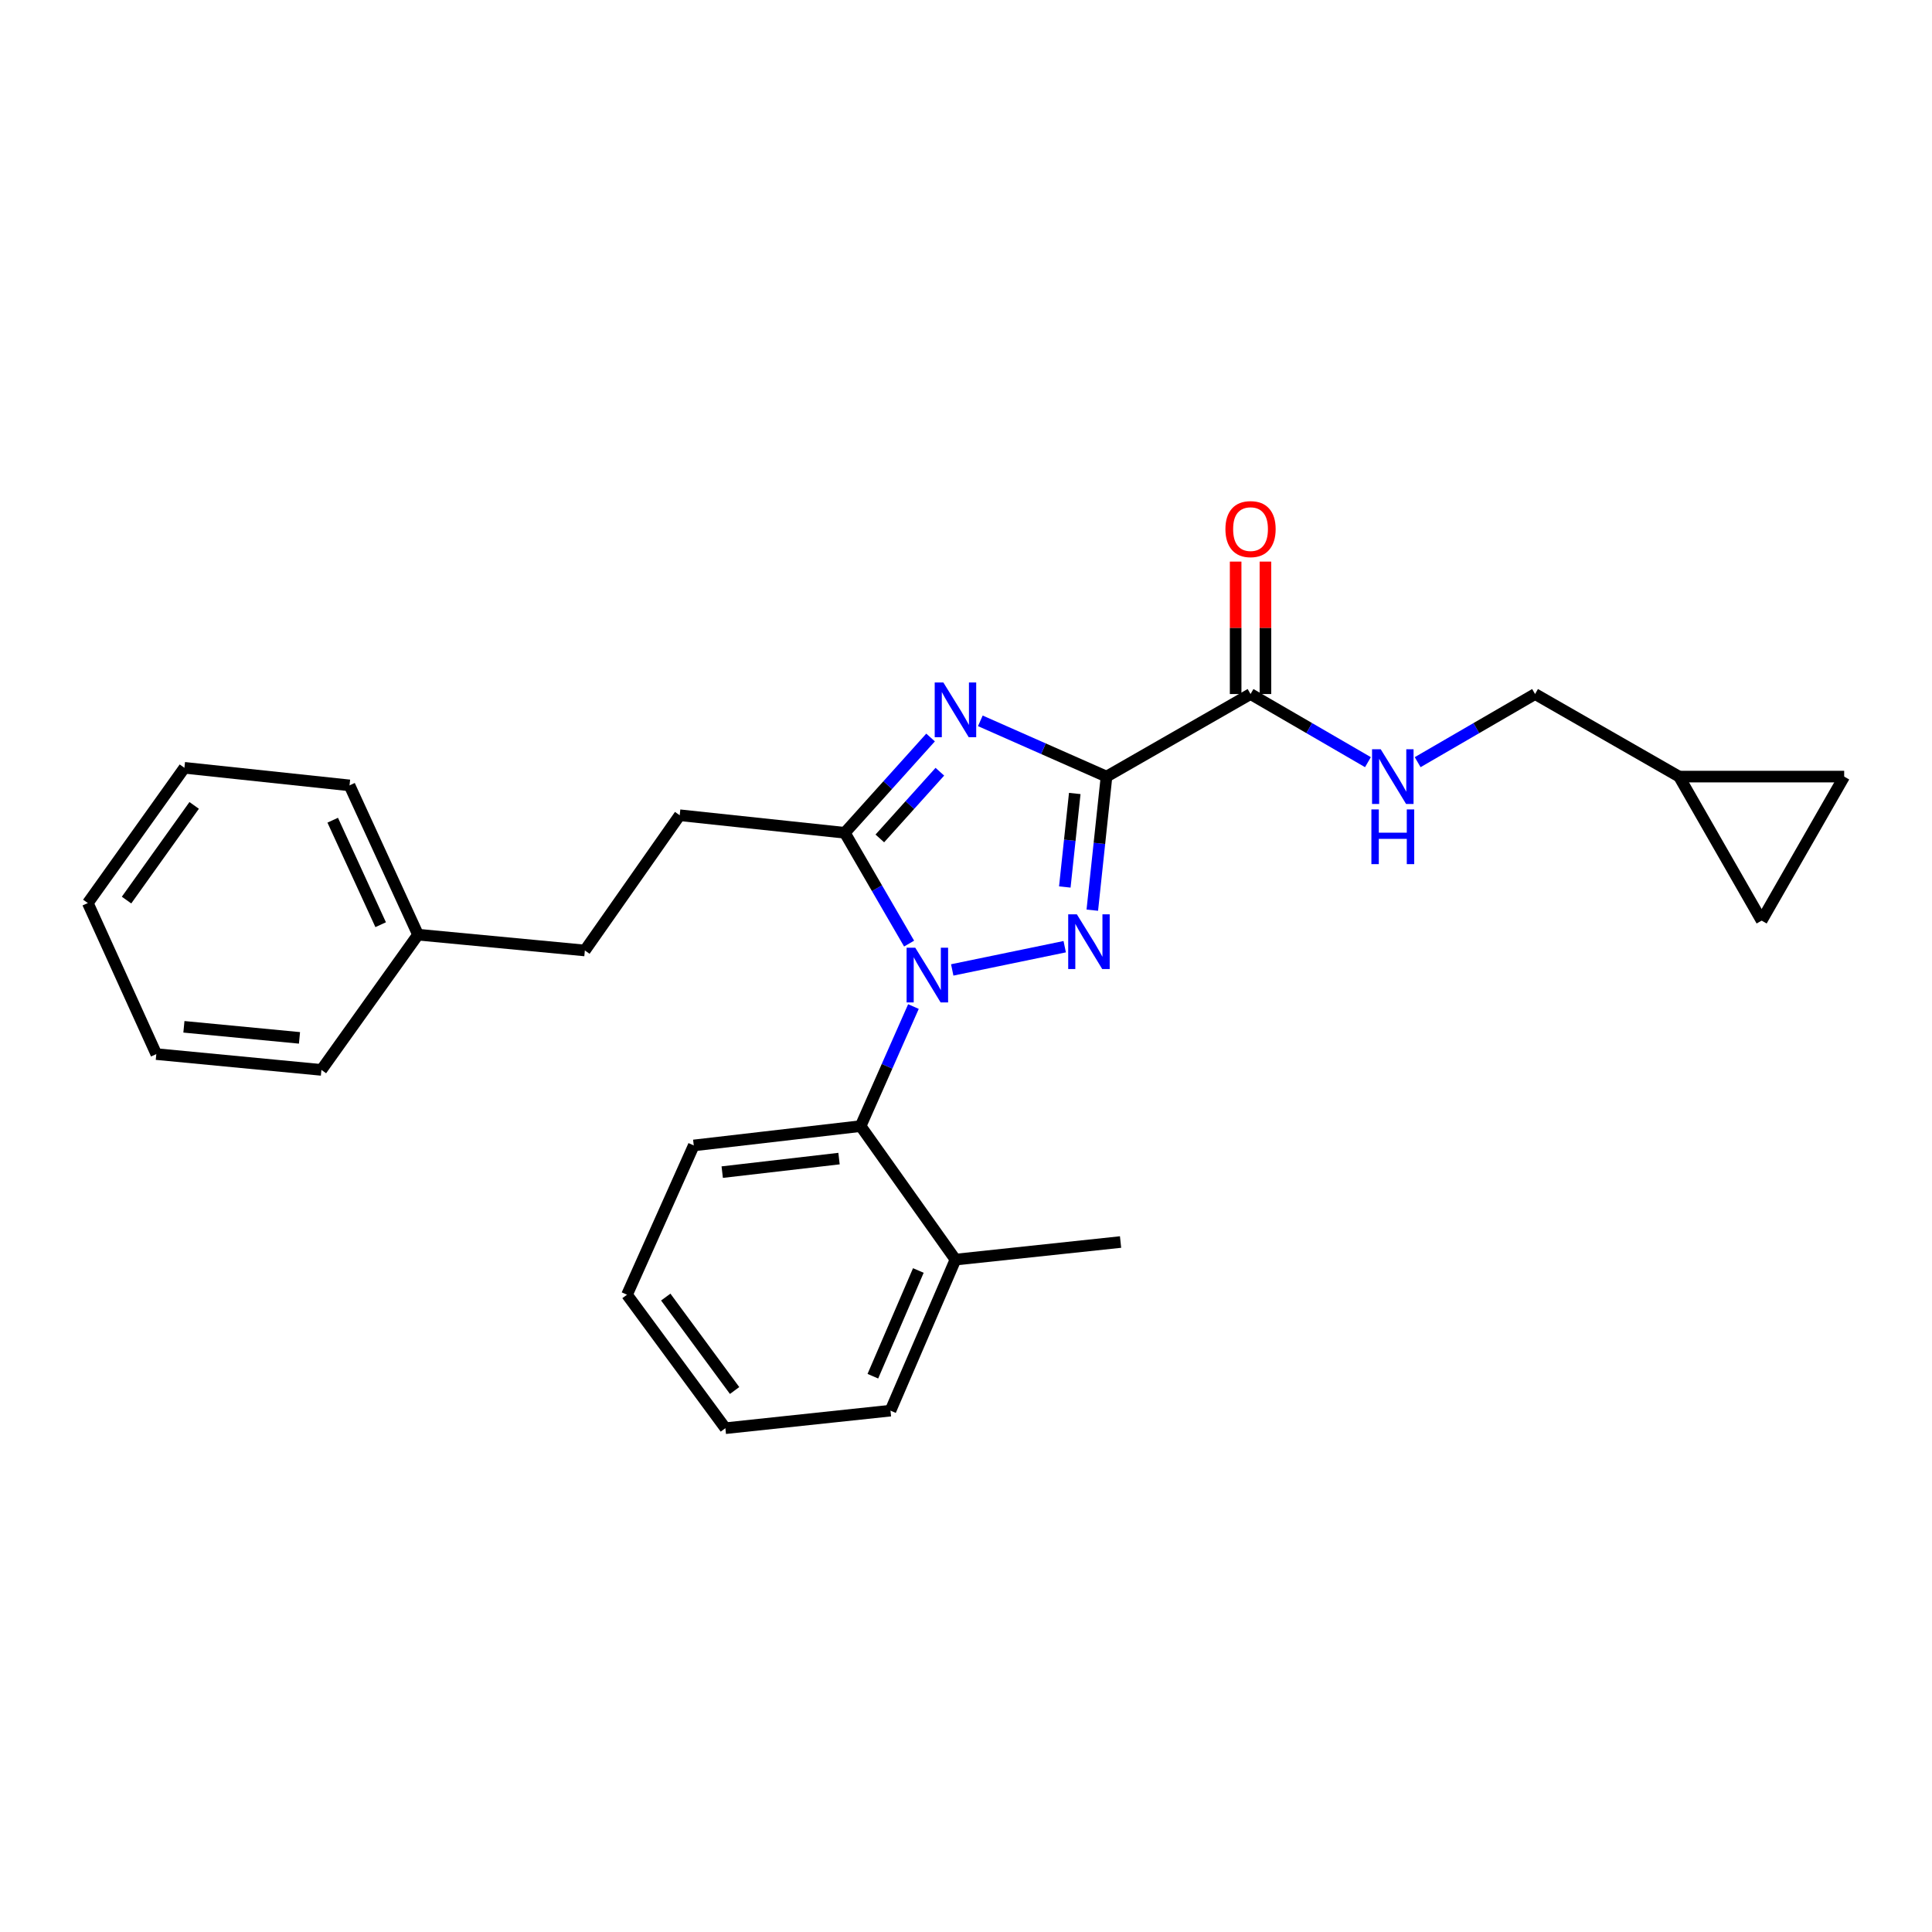 <?xml version='1.0' encoding='iso-8859-1'?>
<svg version='1.1' baseProfile='full'
              xmlns='http://www.w3.org/2000/svg'
                      xmlns:rdkit='http://www.rdkit.org/xml'
                      xmlns:xlink='http://www.w3.org/1999/xlink'
                  xml:space='preserve'
width='1000px' height='1000px' viewBox='0 0 1000 1000'>
<!-- END OF HEADER -->
<rect style='opacity:1.0;fill:#FFFFFF;stroke:none' width='1000' height='1000' x='0' y='0'> </rect>
<path class='bond-0' d='M 869.095,401.964 L 794.549,359.234' style='fill:none;fill-rule:evenodd;stroke:#000000;stroke-width:6px;stroke-linecap:butt;stroke-linejoin:miter;stroke-opacity:1' />
<path class='bond-1' d='M 869.095,401.964 L 954.545,401.964' style='fill:none;fill-rule:evenodd;stroke:#000000;stroke-width:6px;stroke-linecap:butt;stroke-linejoin:miter;stroke-opacity:1' />
<path class='bond-2' d='M 869.095,401.964 L 911.824,476.509' style='fill:none;fill-rule:evenodd;stroke:#000000;stroke-width:6px;stroke-linecap:butt;stroke-linejoin:miter;stroke-opacity:1' />
<path class='bond-3' d='M 647.275,359.234 L 677.659,376.866' style='fill:none;fill-rule:evenodd;stroke:#000000;stroke-width:6px;stroke-linecap:butt;stroke-linejoin:miter;stroke-opacity:1' />
<path class='bond-3' d='M 677.659,376.866 L 708.044,394.497' style='fill:none;fill-rule:evenodd;stroke:#0000FF;stroke-width:6px;stroke-linecap:butt;stroke-linejoin:miter;stroke-opacity:1' />
<path class='bond-4' d='M 654.985,359.234 L 654.985,324.957' style='fill:none;fill-rule:evenodd;stroke:#000000;stroke-width:6px;stroke-linecap:butt;stroke-linejoin:miter;stroke-opacity:1' />
<path class='bond-4' d='M 654.985,324.957 L 654.985,290.68' style='fill:none;fill-rule:evenodd;stroke:#FF0000;stroke-width:6px;stroke-linecap:butt;stroke-linejoin:miter;stroke-opacity:1' />
<path class='bond-4' d='M 639.565,359.234 L 639.565,324.957' style='fill:none;fill-rule:evenodd;stroke:#000000;stroke-width:6px;stroke-linecap:butt;stroke-linejoin:miter;stroke-opacity:1' />
<path class='bond-4' d='M 639.565,324.957 L 639.565,290.68' style='fill:none;fill-rule:evenodd;stroke:#FF0000;stroke-width:6px;stroke-linecap:butt;stroke-linejoin:miter;stroke-opacity:1' />
<path class='bond-5' d='M 647.275,359.234 L 572.729,401.964' style='fill:none;fill-rule:evenodd;stroke:#000000;stroke-width:6px;stroke-linecap:butt;stroke-linejoin:miter;stroke-opacity:1' />
<path class='bond-6' d='M 733.781,394.497 L 764.165,376.866' style='fill:none;fill-rule:evenodd;stroke:#0000FF;stroke-width:6px;stroke-linecap:butt;stroke-linejoin:miter;stroke-opacity:1' />
<path class='bond-6' d='M 764.165,376.866 L 794.549,359.234' style='fill:none;fill-rule:evenodd;stroke:#000000;stroke-width:6px;stroke-linecap:butt;stroke-linejoin:miter;stroke-opacity:1' />
<path class='bond-7' d='M 492.873,502.033 L 551.094,490.006' style='fill:none;fill-rule:evenodd;stroke:#0000FF;stroke-width:6px;stroke-linecap:butt;stroke-linejoin:miter;stroke-opacity:1' />
<path class='bond-8' d='M 470.548,488.405 L 453.912,459.73' style='fill:none;fill-rule:evenodd;stroke:#0000FF;stroke-width:6px;stroke-linecap:butt;stroke-linejoin:miter;stroke-opacity:1' />
<path class='bond-8' d='M 453.912,459.73 L 437.276,431.056' style='fill:none;fill-rule:evenodd;stroke:#000000;stroke-width:6px;stroke-linecap:butt;stroke-linejoin:miter;stroke-opacity:1' />
<path class='bond-9' d='M 472.797,520.99 L 459.127,551.93' style='fill:none;fill-rule:evenodd;stroke:#0000FF;stroke-width:6px;stroke-linecap:butt;stroke-linejoin:miter;stroke-opacity:1' />
<path class='bond-9' d='M 459.127,551.93 L 445.457,582.871' style='fill:none;fill-rule:evenodd;stroke:#000000;stroke-width:6px;stroke-linecap:butt;stroke-linejoin:miter;stroke-opacity:1' />
<path class='bond-10' d='M 565.375,471.106 L 569.052,436.535' style='fill:none;fill-rule:evenodd;stroke:#0000FF;stroke-width:6px;stroke-linecap:butt;stroke-linejoin:miter;stroke-opacity:1' />
<path class='bond-10' d='M 569.052,436.535 L 572.729,401.964' style='fill:none;fill-rule:evenodd;stroke:#000000;stroke-width:6px;stroke-linecap:butt;stroke-linejoin:miter;stroke-opacity:1' />
<path class='bond-10' d='M 551.145,459.104 L 553.719,434.904' style='fill:none;fill-rule:evenodd;stroke:#0000FF;stroke-width:6px;stroke-linecap:butt;stroke-linejoin:miter;stroke-opacity:1' />
<path class='bond-10' d='M 553.719,434.904 L 556.293,410.704' style='fill:none;fill-rule:evenodd;stroke:#000000;stroke-width:6px;stroke-linecap:butt;stroke-linejoin:miter;stroke-opacity:1' />
<path class='bond-11' d='M 572.729,401.964 L 540.075,387.535' style='fill:none;fill-rule:evenodd;stroke:#000000;stroke-width:6px;stroke-linecap:butt;stroke-linejoin:miter;stroke-opacity:1' />
<path class='bond-11' d='M 540.075,387.535 L 507.42,373.105' style='fill:none;fill-rule:evenodd;stroke:#0000FF;stroke-width:6px;stroke-linecap:butt;stroke-linejoin:miter;stroke-opacity:1' />
<path class='bond-12' d='M 481.663,381.729 L 459.47,406.392' style='fill:none;fill-rule:evenodd;stroke:#0000FF;stroke-width:6px;stroke-linecap:butt;stroke-linejoin:miter;stroke-opacity:1' />
<path class='bond-12' d='M 459.47,406.392 L 437.276,431.056' style='fill:none;fill-rule:evenodd;stroke:#000000;stroke-width:6px;stroke-linecap:butt;stroke-linejoin:miter;stroke-opacity:1' />
<path class='bond-12' d='M 486.467,399.442 L 470.932,416.707' style='fill:none;fill-rule:evenodd;stroke:#0000FF;stroke-width:6px;stroke-linecap:butt;stroke-linejoin:miter;stroke-opacity:1' />
<path class='bond-12' d='M 470.932,416.707 L 455.396,433.971' style='fill:none;fill-rule:evenodd;stroke:#000000;stroke-width:6px;stroke-linecap:butt;stroke-linejoin:miter;stroke-opacity:1' />
<path class='bond-13' d='M 437.276,431.056 L 351.817,421.967' style='fill:none;fill-rule:evenodd;stroke:#000000;stroke-width:6px;stroke-linecap:butt;stroke-linejoin:miter;stroke-opacity:1' />
<path class='bond-14' d='M 324.542,670.146 L 375.452,739.234' style='fill:none;fill-rule:evenodd;stroke:#000000;stroke-width:6px;stroke-linecap:butt;stroke-linejoin:miter;stroke-opacity:1' />
<path class='bond-14' d='M 344.592,671.362 L 380.229,719.724' style='fill:none;fill-rule:evenodd;stroke:#000000;stroke-width:6px;stroke-linecap:butt;stroke-linejoin:miter;stroke-opacity:1' />
<path class='bond-15' d='M 324.542,670.146 L 359.09,592.876' style='fill:none;fill-rule:evenodd;stroke:#000000;stroke-width:6px;stroke-linecap:butt;stroke-linejoin:miter;stroke-opacity:1' />
<path class='bond-16' d='M 359.09,592.876 L 445.457,582.871' style='fill:none;fill-rule:evenodd;stroke:#000000;stroke-width:6px;stroke-linecap:butt;stroke-linejoin:miter;stroke-opacity:1' />
<path class='bond-16' d='M 373.82,606.693 L 434.277,599.689' style='fill:none;fill-rule:evenodd;stroke:#000000;stroke-width:6px;stroke-linecap:butt;stroke-linejoin:miter;stroke-opacity:1' />
<path class='bond-17' d='M 375.452,739.234 L 460.911,730.145' style='fill:none;fill-rule:evenodd;stroke:#000000;stroke-width:6px;stroke-linecap:butt;stroke-linejoin:miter;stroke-opacity:1' />
<path class='bond-18' d='M 351.817,421.967 L 302.723,491.963' style='fill:none;fill-rule:evenodd;stroke:#000000;stroke-width:6px;stroke-linecap:butt;stroke-linejoin:miter;stroke-opacity:1' />
<path class='bond-19' d='M 302.723,491.963 L 216.364,483.782' style='fill:none;fill-rule:evenodd;stroke:#000000;stroke-width:6px;stroke-linecap:butt;stroke-linejoin:miter;stroke-opacity:1' />
<path class='bond-20' d='M 216.364,483.782 L 180.908,406.513' style='fill:none;fill-rule:evenodd;stroke:#000000;stroke-width:6px;stroke-linecap:butt;stroke-linejoin:miter;stroke-opacity:1' />
<path class='bond-20' d='M 197.031,478.623 L 172.211,424.534' style='fill:none;fill-rule:evenodd;stroke:#000000;stroke-width:6px;stroke-linecap:butt;stroke-linejoin:miter;stroke-opacity:1' />
<path class='bond-21' d='M 216.364,483.782 L 166.362,553.779' style='fill:none;fill-rule:evenodd;stroke:#000000;stroke-width:6px;stroke-linecap:butt;stroke-linejoin:miter;stroke-opacity:1' />
<path class='bond-22' d='M 180.908,406.513 L 95.448,397.415' style='fill:none;fill-rule:evenodd;stroke:#000000;stroke-width:6px;stroke-linecap:butt;stroke-linejoin:miter;stroke-opacity:1' />
<path class='bond-23' d='M 166.362,553.779 L 80.903,545.598' style='fill:none;fill-rule:evenodd;stroke:#000000;stroke-width:6px;stroke-linecap:butt;stroke-linejoin:miter;stroke-opacity:1' />
<path class='bond-23' d='M 155.012,537.202 L 95.191,531.476' style='fill:none;fill-rule:evenodd;stroke:#000000;stroke-width:6px;stroke-linecap:butt;stroke-linejoin:miter;stroke-opacity:1' />
<path class='bond-24' d='M 80.903,545.598 L 45.455,467.42' style='fill:none;fill-rule:evenodd;stroke:#000000;stroke-width:6px;stroke-linecap:butt;stroke-linejoin:miter;stroke-opacity:1' />
<path class='bond-25' d='M 95.448,397.415 L 45.455,467.42' style='fill:none;fill-rule:evenodd;stroke:#000000;stroke-width:6px;stroke-linecap:butt;stroke-linejoin:miter;stroke-opacity:1' />
<path class='bond-25' d='M 100.498,416.877 L 65.502,465.881' style='fill:none;fill-rule:evenodd;stroke:#000000;stroke-width:6px;stroke-linecap:butt;stroke-linejoin:miter;stroke-opacity:1' />
<path class='bond-26' d='M 445.457,582.871 L 494.543,651.968' style='fill:none;fill-rule:evenodd;stroke:#000000;stroke-width:6px;stroke-linecap:butt;stroke-linejoin:miter;stroke-opacity:1' />
<path class='bond-27' d='M 494.543,651.968 L 460.911,730.145' style='fill:none;fill-rule:evenodd;stroke:#000000;stroke-width:6px;stroke-linecap:butt;stroke-linejoin:miter;stroke-opacity:1' />
<path class='bond-27' d='M 475.334,657.601 L 451.791,712.325' style='fill:none;fill-rule:evenodd;stroke:#000000;stroke-width:6px;stroke-linecap:butt;stroke-linejoin:miter;stroke-opacity:1' />
<path class='bond-28' d='M 494.543,651.968 L 580.002,642.87' style='fill:none;fill-rule:evenodd;stroke:#000000;stroke-width:6px;stroke-linecap:butt;stroke-linejoin:miter;stroke-opacity:1' />
<path class='bond-29' d='M 954.545,401.964 L 911.824,476.509' style='fill:none;fill-rule:evenodd;stroke:#000000;stroke-width:6px;stroke-linecap:butt;stroke-linejoin:miter;stroke-opacity:1' />
<path  class='atom-2' d='M 714.652 387.804
L 723.932 402.804
Q 724.852 404.284, 726.332 406.964
Q 727.812 409.644, 727.892 409.804
L 727.892 387.804
L 731.652 387.804
L 731.652 416.124
L 727.772 416.124
L 717.812 399.724
Q 716.652 397.804, 715.412 395.604
Q 714.212 393.404, 713.852 392.724
L 713.852 416.124
L 710.172 416.124
L 710.172 387.804
L 714.652 387.804
' fill='#0000FF'/>
<path  class='atom-2' d='M 709.832 418.956
L 713.672 418.956
L 713.672 430.996
L 728.152 430.996
L 728.152 418.956
L 731.992 418.956
L 731.992 447.276
L 728.152 447.276
L 728.152 434.196
L 713.672 434.196
L 713.672 447.276
L 709.832 447.276
L 709.832 418.956
' fill='#0000FF'/>
<path  class='atom-3' d='M 634.275 273.864
Q 634.275 267.064, 637.635 263.264
Q 640.995 259.464, 647.275 259.464
Q 653.555 259.464, 656.915 263.264
Q 660.275 267.064, 660.275 273.864
Q 660.275 280.744, 656.875 284.664
Q 653.475 288.544, 647.275 288.544
Q 641.035 288.544, 637.635 284.664
Q 634.275 280.784, 634.275 273.864
M 647.275 285.344
Q 651.595 285.344, 653.915 282.464
Q 656.275 279.544, 656.275 273.864
Q 656.275 268.304, 653.915 265.504
Q 651.595 262.664, 647.275 262.664
Q 642.955 262.664, 640.595 265.464
Q 638.275 268.264, 638.275 273.864
Q 638.275 279.584, 640.595 282.464
Q 642.955 285.344, 647.275 285.344
' fill='#FF0000'/>
<path  class='atom-5' d='M 473.737 490.533
L 483.017 505.533
Q 483.937 507.013, 485.417 509.693
Q 486.897 512.373, 486.977 512.533
L 486.977 490.533
L 490.737 490.533
L 490.737 518.853
L 486.857 518.853
L 476.897 502.453
Q 475.737 500.533, 474.497 498.333
Q 473.297 496.133, 472.937 495.453
L 472.937 518.853
L 469.257 518.853
L 469.257 490.533
L 473.737 490.533
' fill='#0000FF'/>
<path  class='atom-6' d='M 557.38 473.254
L 566.66 488.254
Q 567.58 489.734, 569.06 492.414
Q 570.54 495.094, 570.62 495.254
L 570.62 473.254
L 574.38 473.254
L 574.38 501.574
L 570.5 501.574
L 560.54 485.174
Q 559.38 483.254, 558.14 481.054
Q 556.94 478.854, 556.58 478.174
L 556.58 501.574
L 552.9 501.574
L 552.9 473.254
L 557.38 473.254
' fill='#0000FF'/>
<path  class='atom-8' d='M 488.283 353.255
L 497.563 368.255
Q 498.483 369.735, 499.963 372.415
Q 501.443 375.095, 501.523 375.255
L 501.523 353.255
L 505.283 353.255
L 505.283 381.575
L 501.403 381.575
L 491.443 365.175
Q 490.283 363.255, 489.043 361.055
Q 487.843 358.855, 487.483 358.175
L 487.483 381.575
L 483.803 381.575
L 483.803 353.255
L 488.283 353.255
' fill='#0000FF'/>
</svg>

